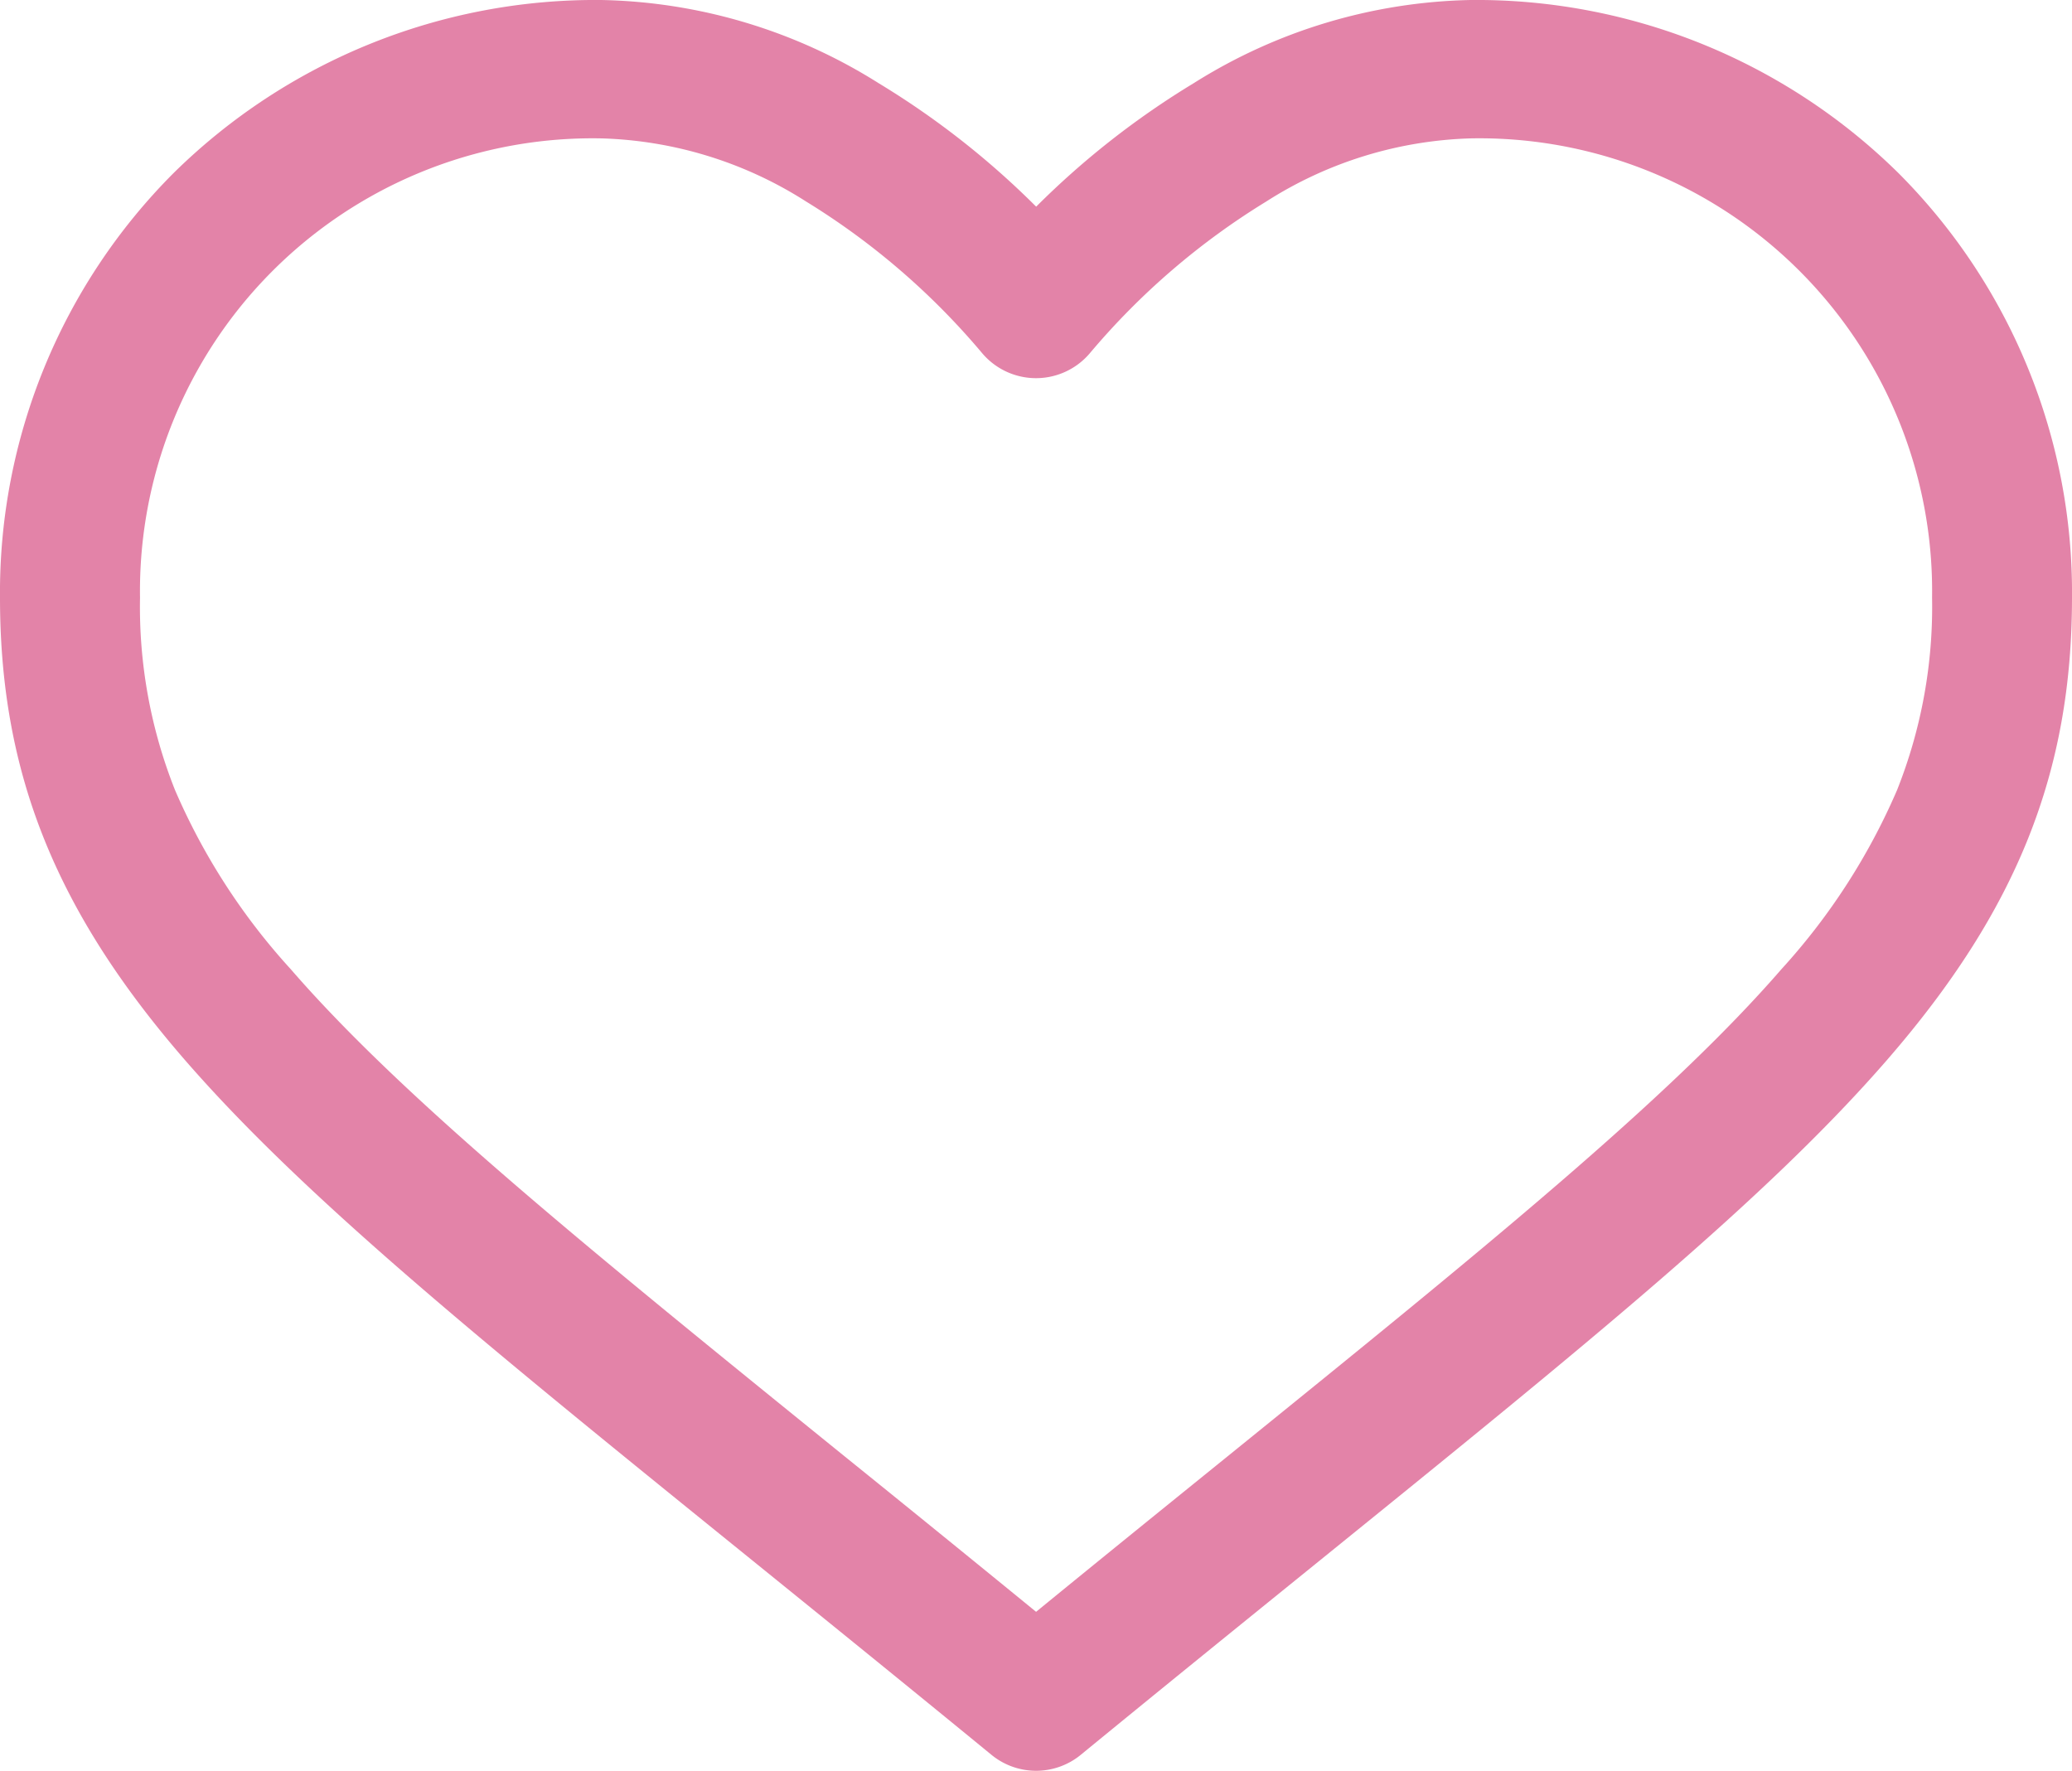 <svg xmlns="http://www.w3.org/2000/svg" width="48.642" height="41.574" viewBox="0 0 48.642 41.574"><path d="M25.2,45.574a1.652,1.652,0,0,1-1.049-.374c-1.984-1.626-3.859-3.144-5.513-4.483C12.253,35.551,8.037,32.138,5.2,28.868,2.169,25.369.875,22.128.875,18.031A13.936,13.936,0,0,1,4.953,8.06,14.108,14.108,0,0,1,14.991,4,12.655,12.655,0,0,1,21.5,5.952a19.582,19.582,0,0,1,3.7,2.9,19.58,19.58,0,0,1,3.7-2.9A12.655,12.655,0,0,1,35.4,4,14.108,14.108,0,0,1,45.439,8.06a13.936,13.936,0,0,1,4.078,9.971c0,4.1-1.294,7.339-4.328,10.838-2.835,3.27-7.05,6.683-13.431,11.849-1.654,1.339-3.529,2.857-5.513,4.483A1.652,1.652,0,0,1,25.2,45.574ZM14.991,7.249A10.629,10.629,0,0,0,4.162,18.031a11.64,11.64,0,0,0,.82,4.514A15.079,15.079,0,0,0,7.7,26.754c2.646,3.052,7,6.575,13.018,11.45,1.364,1.1,2.877,2.329,4.48,3.638,1.6-1.308,3.116-2.534,4.48-3.638,6.022-4.875,10.372-8.4,13.018-11.45a15.079,15.079,0,0,0,2.716-4.209,11.641,11.641,0,0,0,.82-4.514A10.629,10.629,0,0,0,35.4,7.249,9.409,9.409,0,0,0,30.6,8.732,17.037,17.037,0,0,0,26.454,12.3a1.656,1.656,0,0,1-2.515,0A17.038,17.038,0,0,0,19.8,8.732,9.409,9.409,0,0,0,14.991,7.249Z" transform="translate(-0.875 -4)" fill="#e383a8"/></svg>